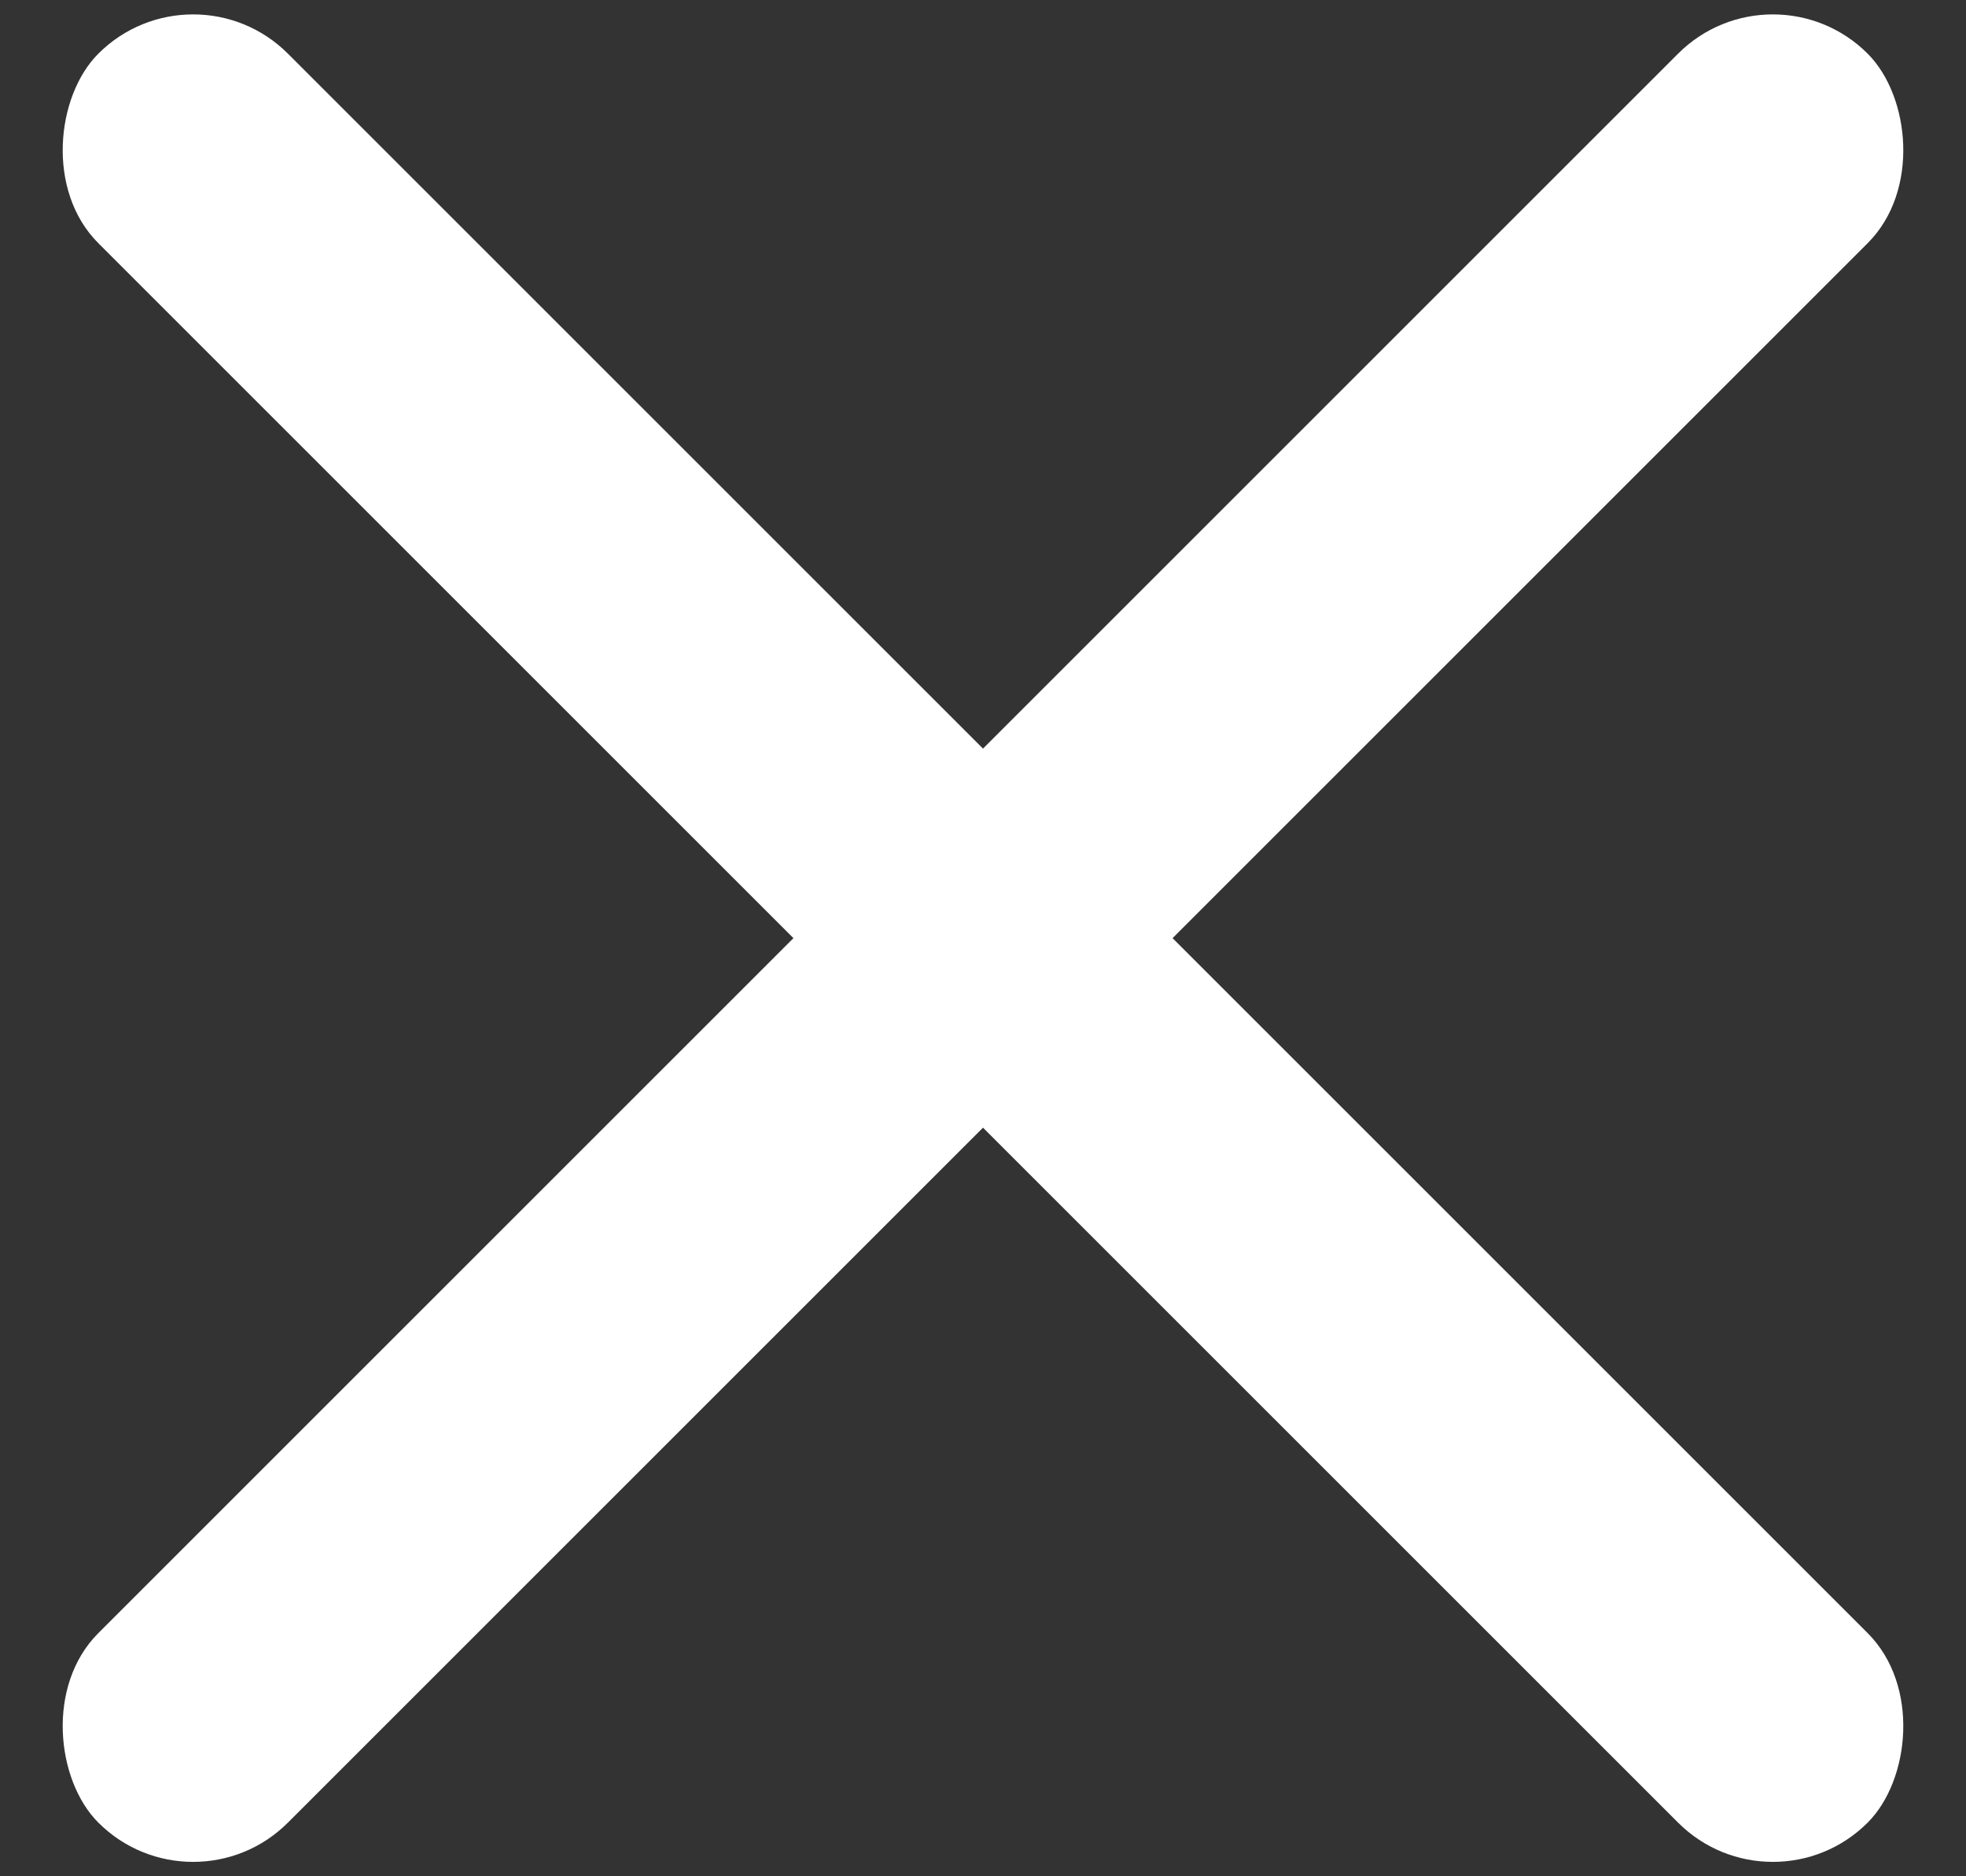 <?xml version="1.0" encoding="UTF-8"?>
<svg width="22px" height="21px" viewBox="0 0 22 21" version="1.1" xmlns="http://www.w3.org/2000/svg" xmlns:xlink="http://www.w3.org/1999/xlink">
    <rect x="0" y="0" width="22" height="21" fill="#333333" stroke="none"/>
    <title>icon-close</title>
    <g id="Pages-Copy" stroke="none" stroke-width="1" fill="none" fill-rule="evenodd">
        <g id="2---menü" transform="translate(-1232, -126)" fill="#FFFFFF">
            <g id="icon-close" transform="translate(1232.04, 125.54)">
                <rect id="Rectangle-Copy-3" transform="translate(10.96, 10.96) rotate(-315) translate(-10.96, -10.96) " x="-3.04" y="9.46" width="28" height="3" rx="1.5"></rect>
                <rect id="Rectangle-Copy-5" transform="translate(10.96, 10.96) scale(-1, 1) rotate(-315) translate(-10.96, -10.96) " x="-3.04" y="9.46" width="28" height="3" rx="1.5"></rect>
            </g>
        </g>
    </g>
</svg>